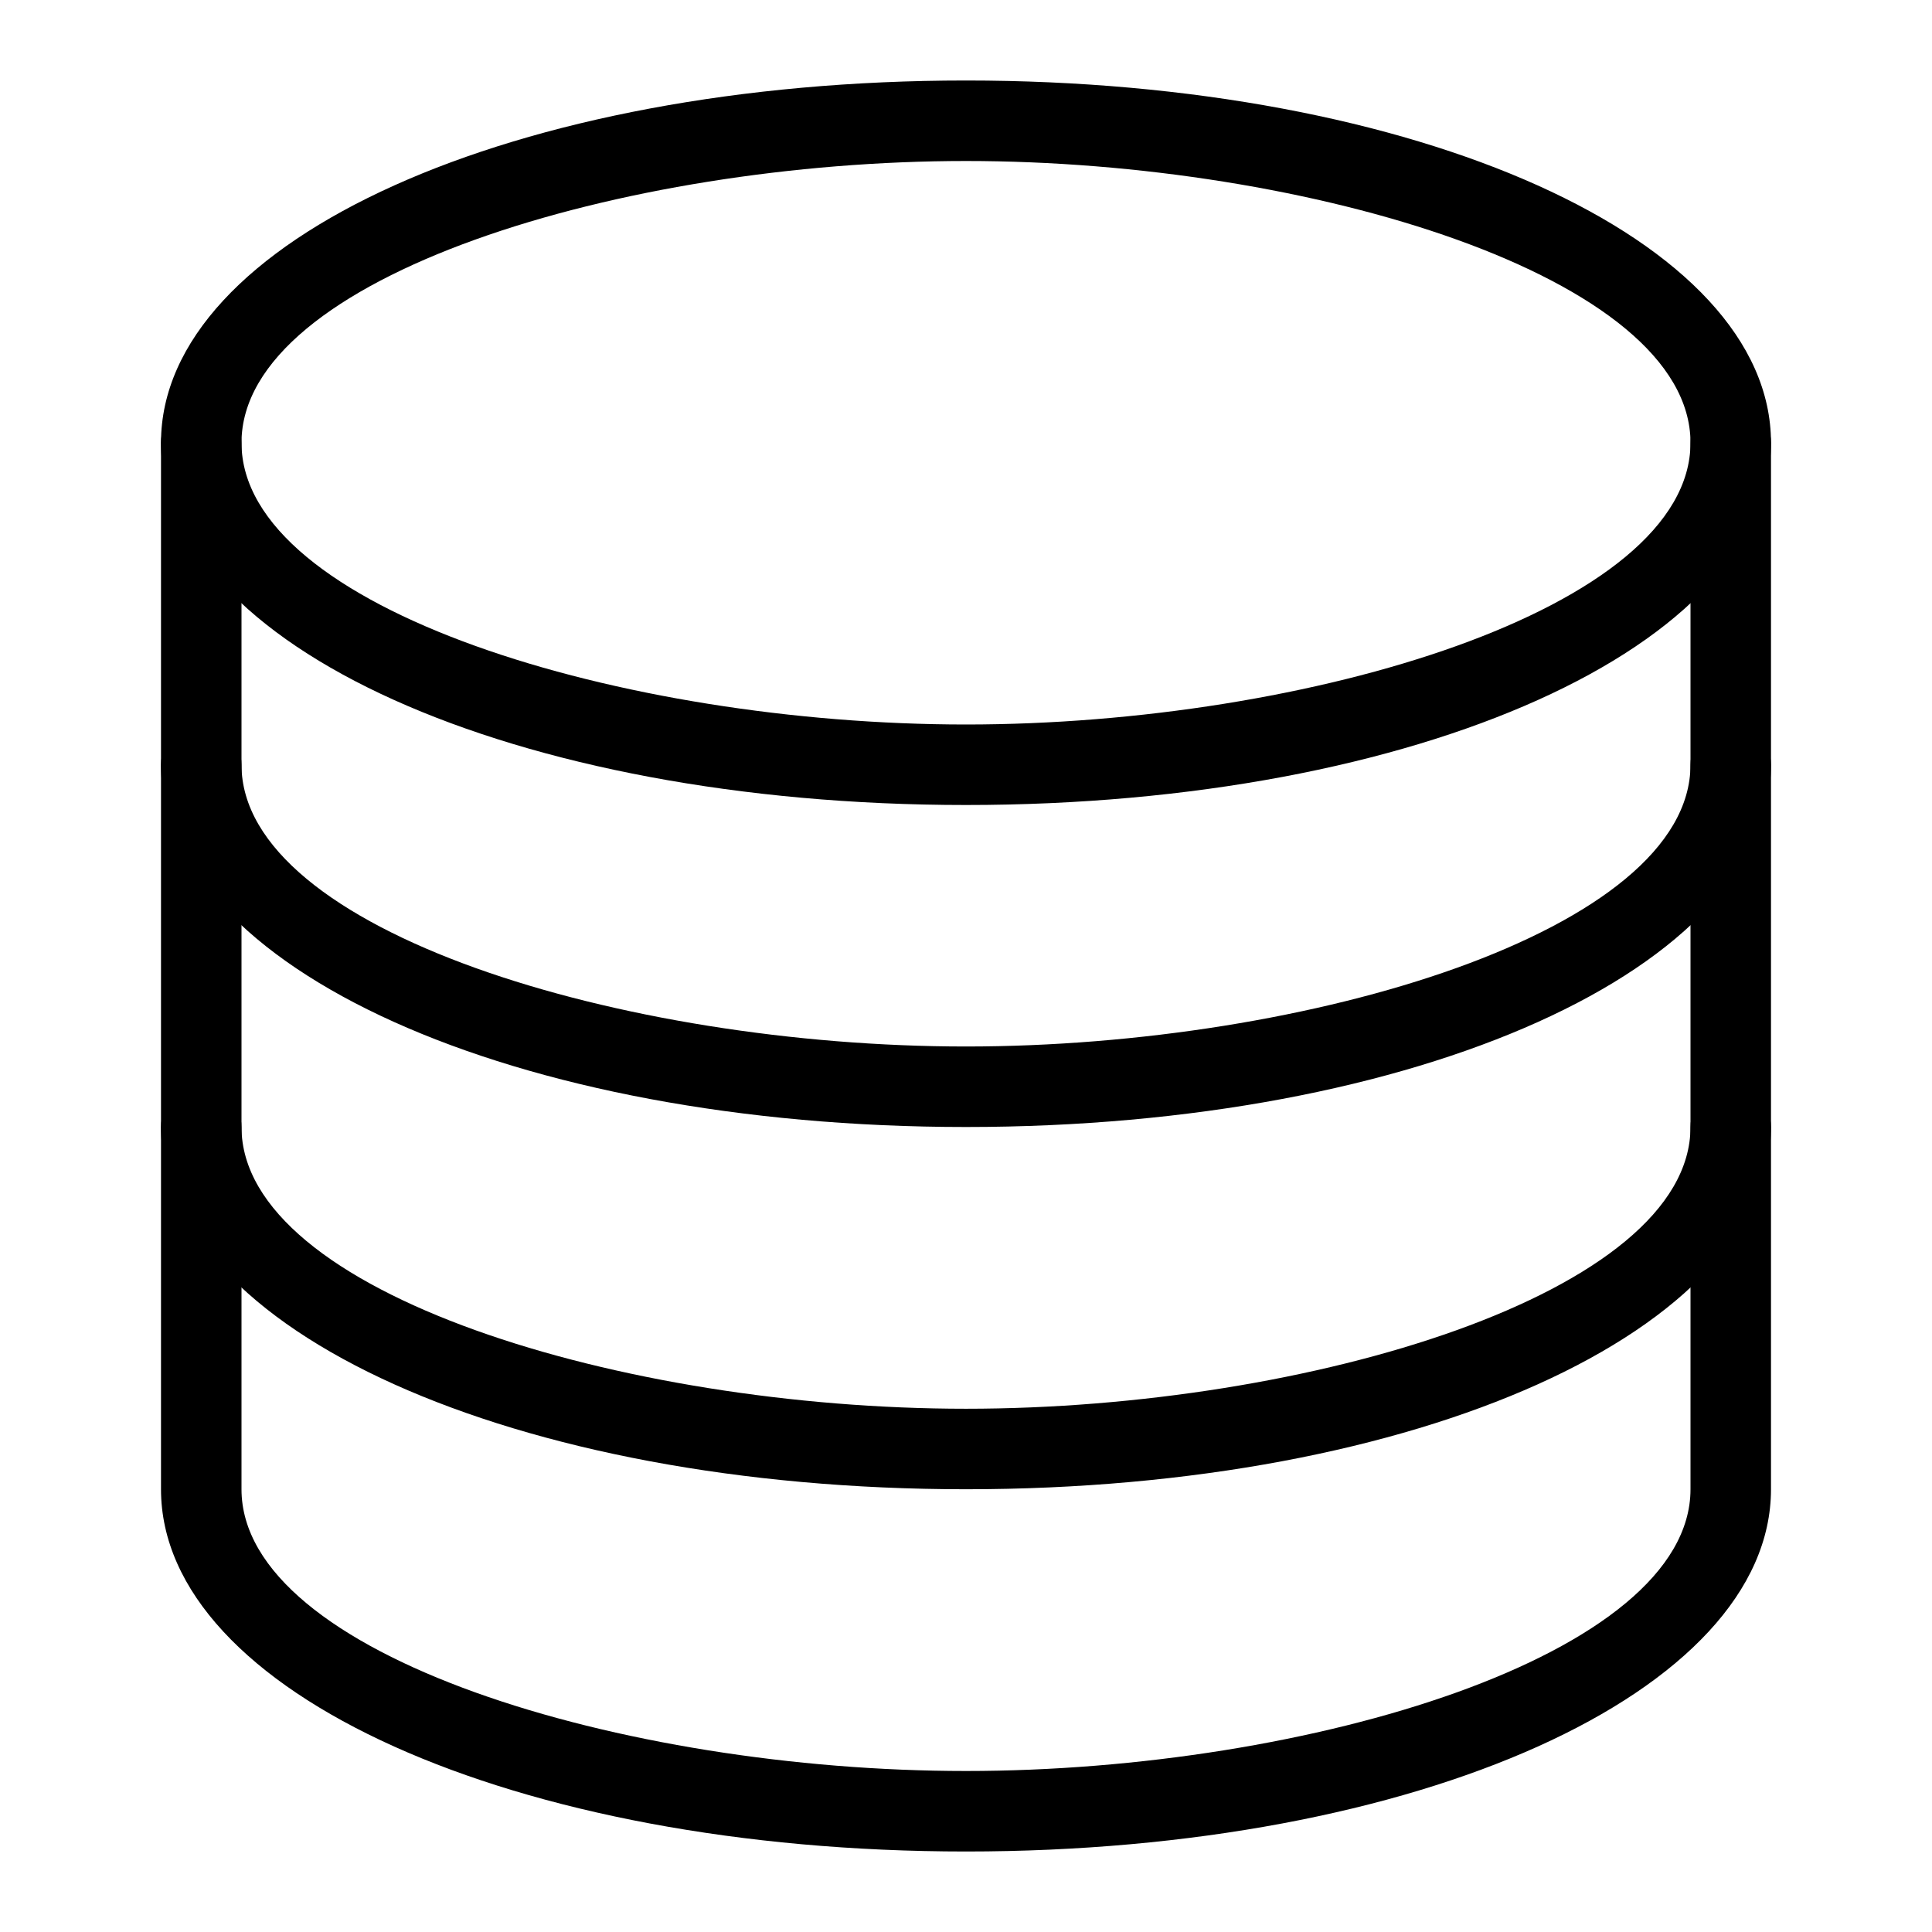<?xml version="1.0"?>
<svg enable-background="new 0 0 48 48" height="48" version="1.1" viewBox="0 0 48 48" width="48" xml:space="preserve" xmlns="http://www.w3.org/2000/svg" xmlns:xlink="http://www.w3.org/1999/xlink"><g id="Expanded"><g><g><path d="M24,20c-11.215,0-20-3.953-20-9s8.785-9,20-9s20,3.953,20,9S35.215,20,24,20z M24,4C15.486,4,6,6.875,6,11s9.486,7,18,7 s18-2.875,18-7S32.514,4,24,4z"></path></g><g><path d="M24,28c-11.215,0-20-3.953-20-9v-8c0-0.553,0.447-1,1-1s1,0.447,1,1v8c0,4.125,9.486,7,18,7s18-2.875,18-7v-8 c0-0.553,0.447-1,1-1s1,0.447,1,1v8C44,24.047,35.215,28,24,28z"></path></g><g><path d="M24,37c-11.215,0-20-3.953-20-9v-9c0-0.553,0.447-1,1-1s1,0.447,1,1v9c0,4.125,9.486,7,18,7s18-2.875,18-7v-9 c0-0.553,0.447-1,1-1s1,0.447,1,1v9C44,33.047,35.215,37,24,37z"></path></g><g><path d="M24,46c-11.215,0-20-3.953-20-9v-9c0-0.553,0.447-1,1-1s1,0.447,1,1v9c0,4.125,9.486,7,18,7s18-2.875,18-7v-9 c0-0.553,0.447-1,1-1s1,0.447,1,1v9C44,42.047,35.215,46,24,46z"></path></g></g></g></svg>